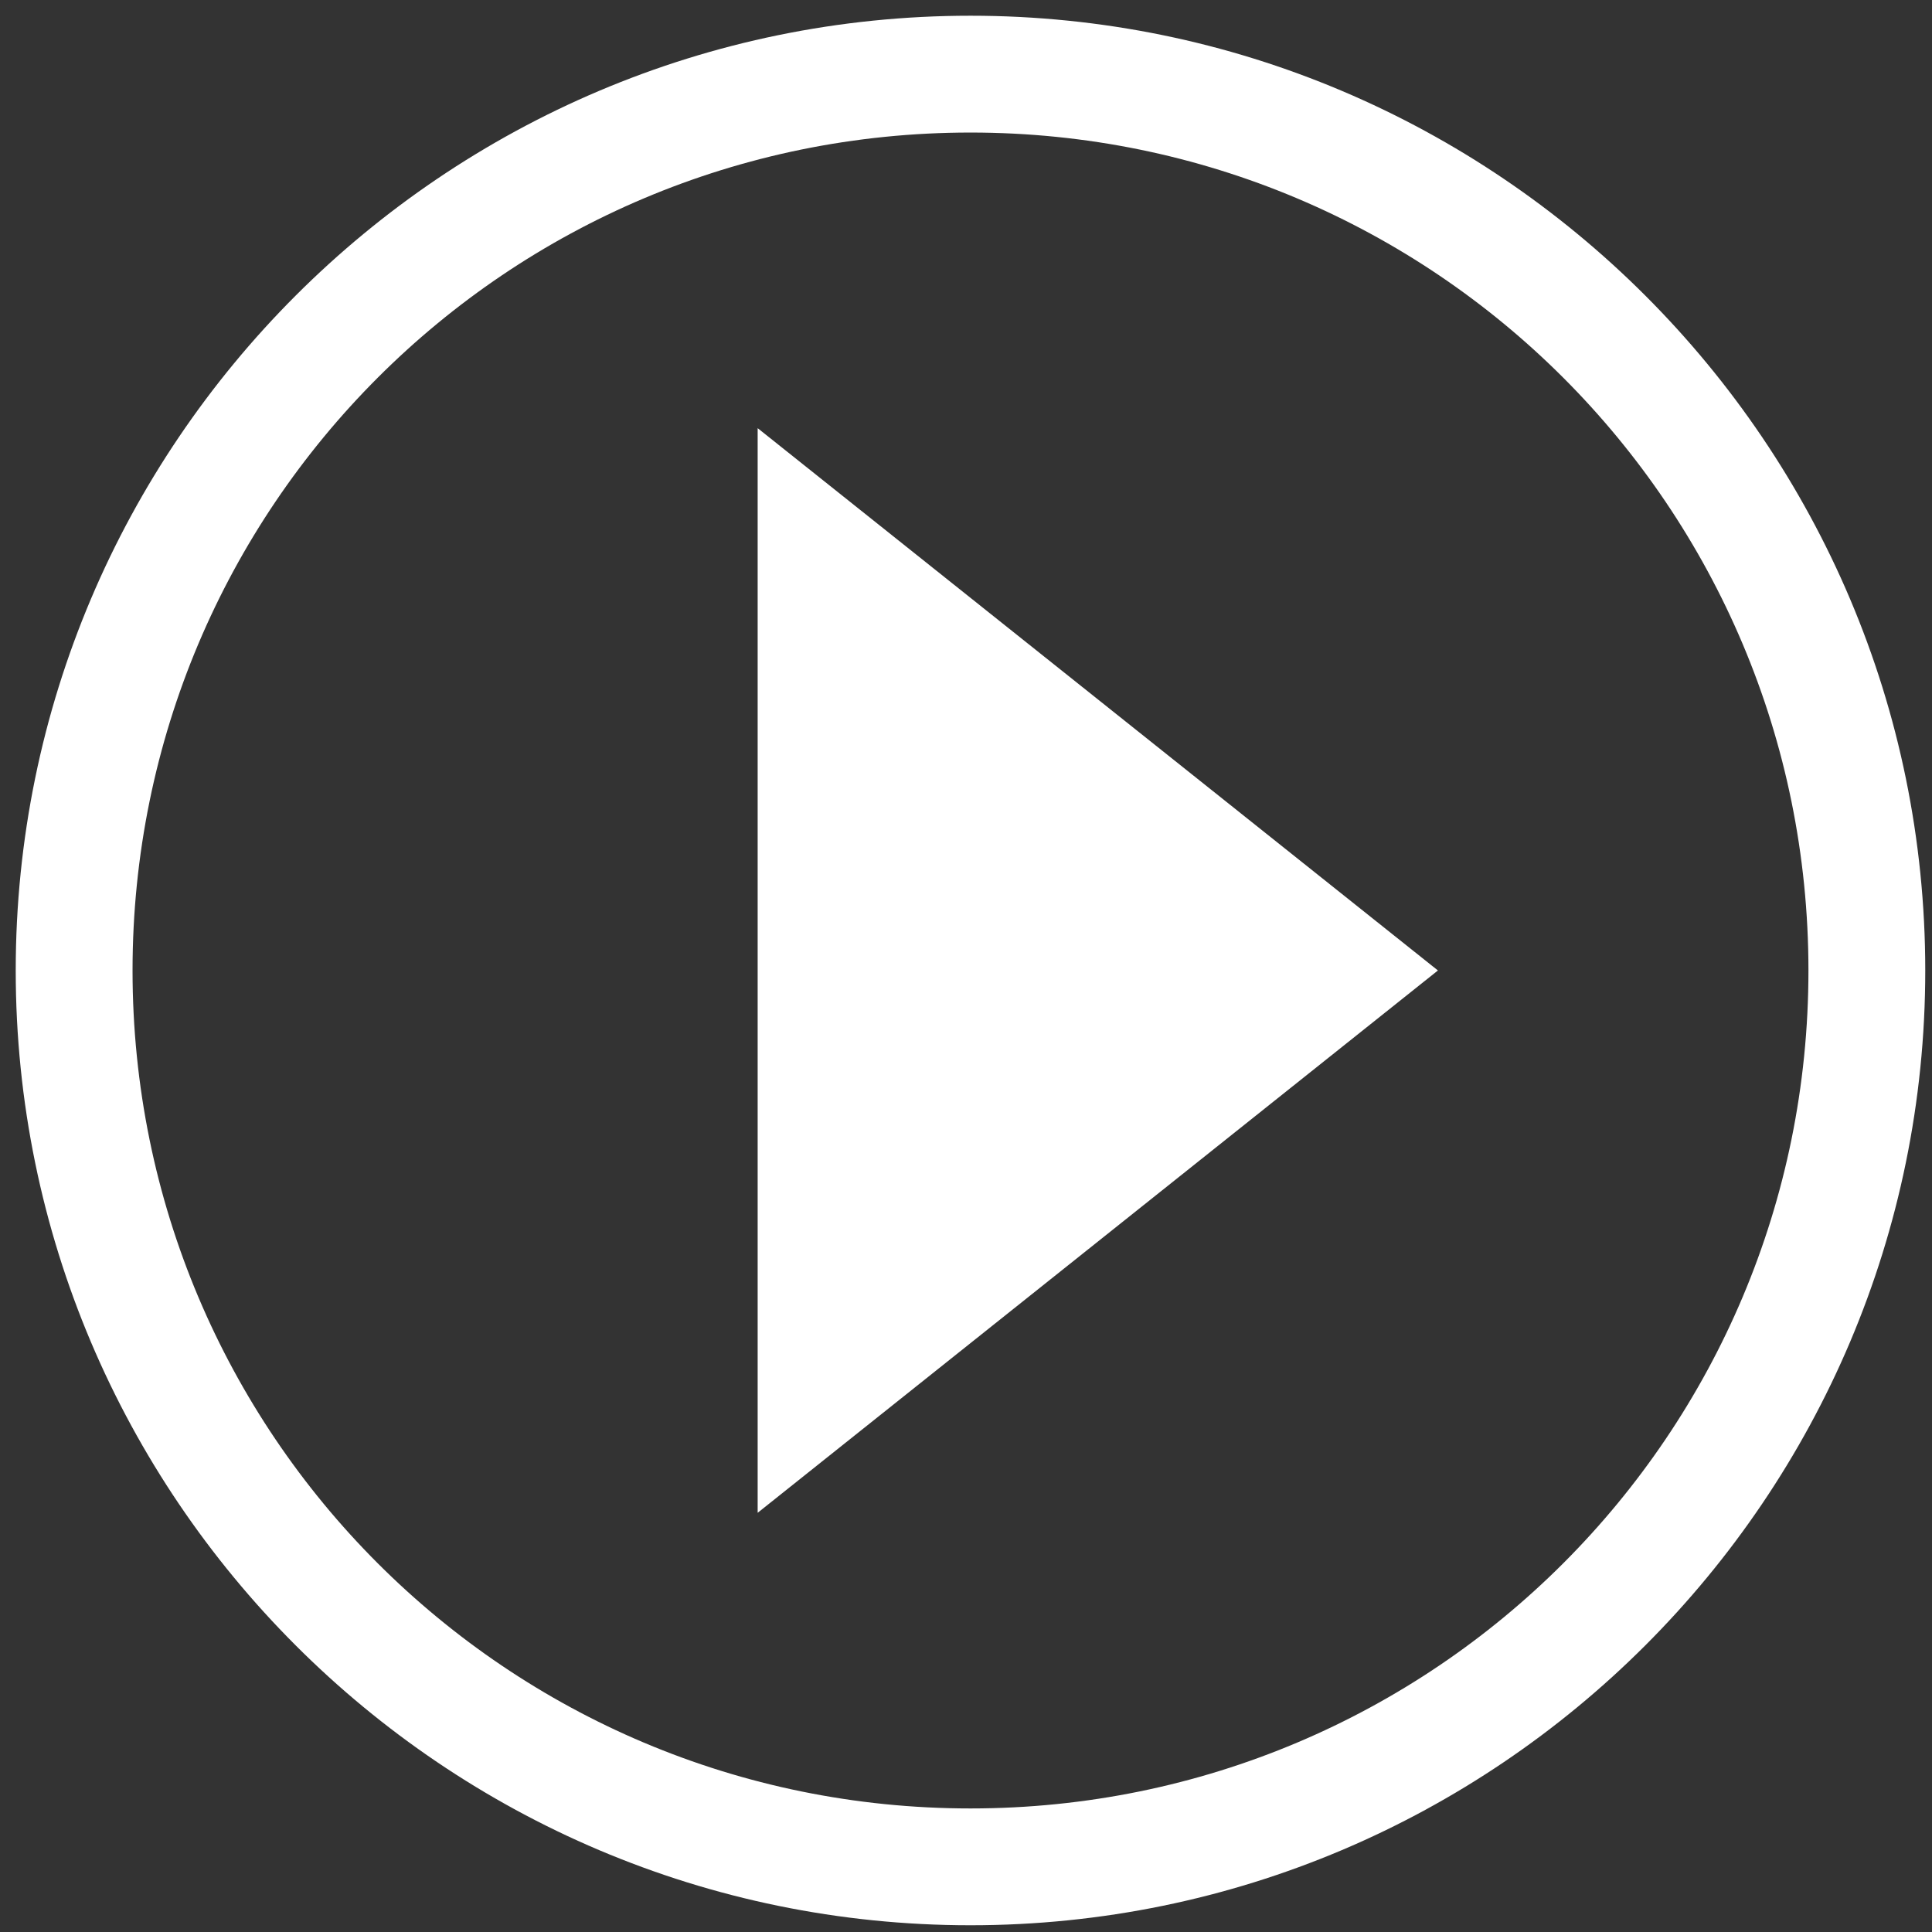 <svg width="86" height="86" viewBox="0 0 86 86" fill="none" xmlns="http://www.w3.org/2000/svg">
<rect x="0" y="0" width="86" height="86" fill="#333333" stroke="none"/>
<path fill-rule="evenodd" clip-rule="evenodd" d="M43.2 0.7C19.759 0.7 0.7 19.759 0.7 43.2C0.7 66.641 19.759 85.7 43.2 85.7C66.641 85.7 85.7 66.641 85.7 43.2C85.7 19.759 66.641 0.7 43.2 0.7ZM43.2 5.9C63.831 5.9 80.5 22.569 80.5 43.2C80.5 63.831 63.831 80.5 43.2 80.5C22.569 80.5 5.9 63.831 5.9 43.2C5.9 22.569 22.569 5.9 43.2 5.9ZM33.726 19.059V67.34L64.007 43.199L33.726 19.059Z" fill="white"/>
</svg>
